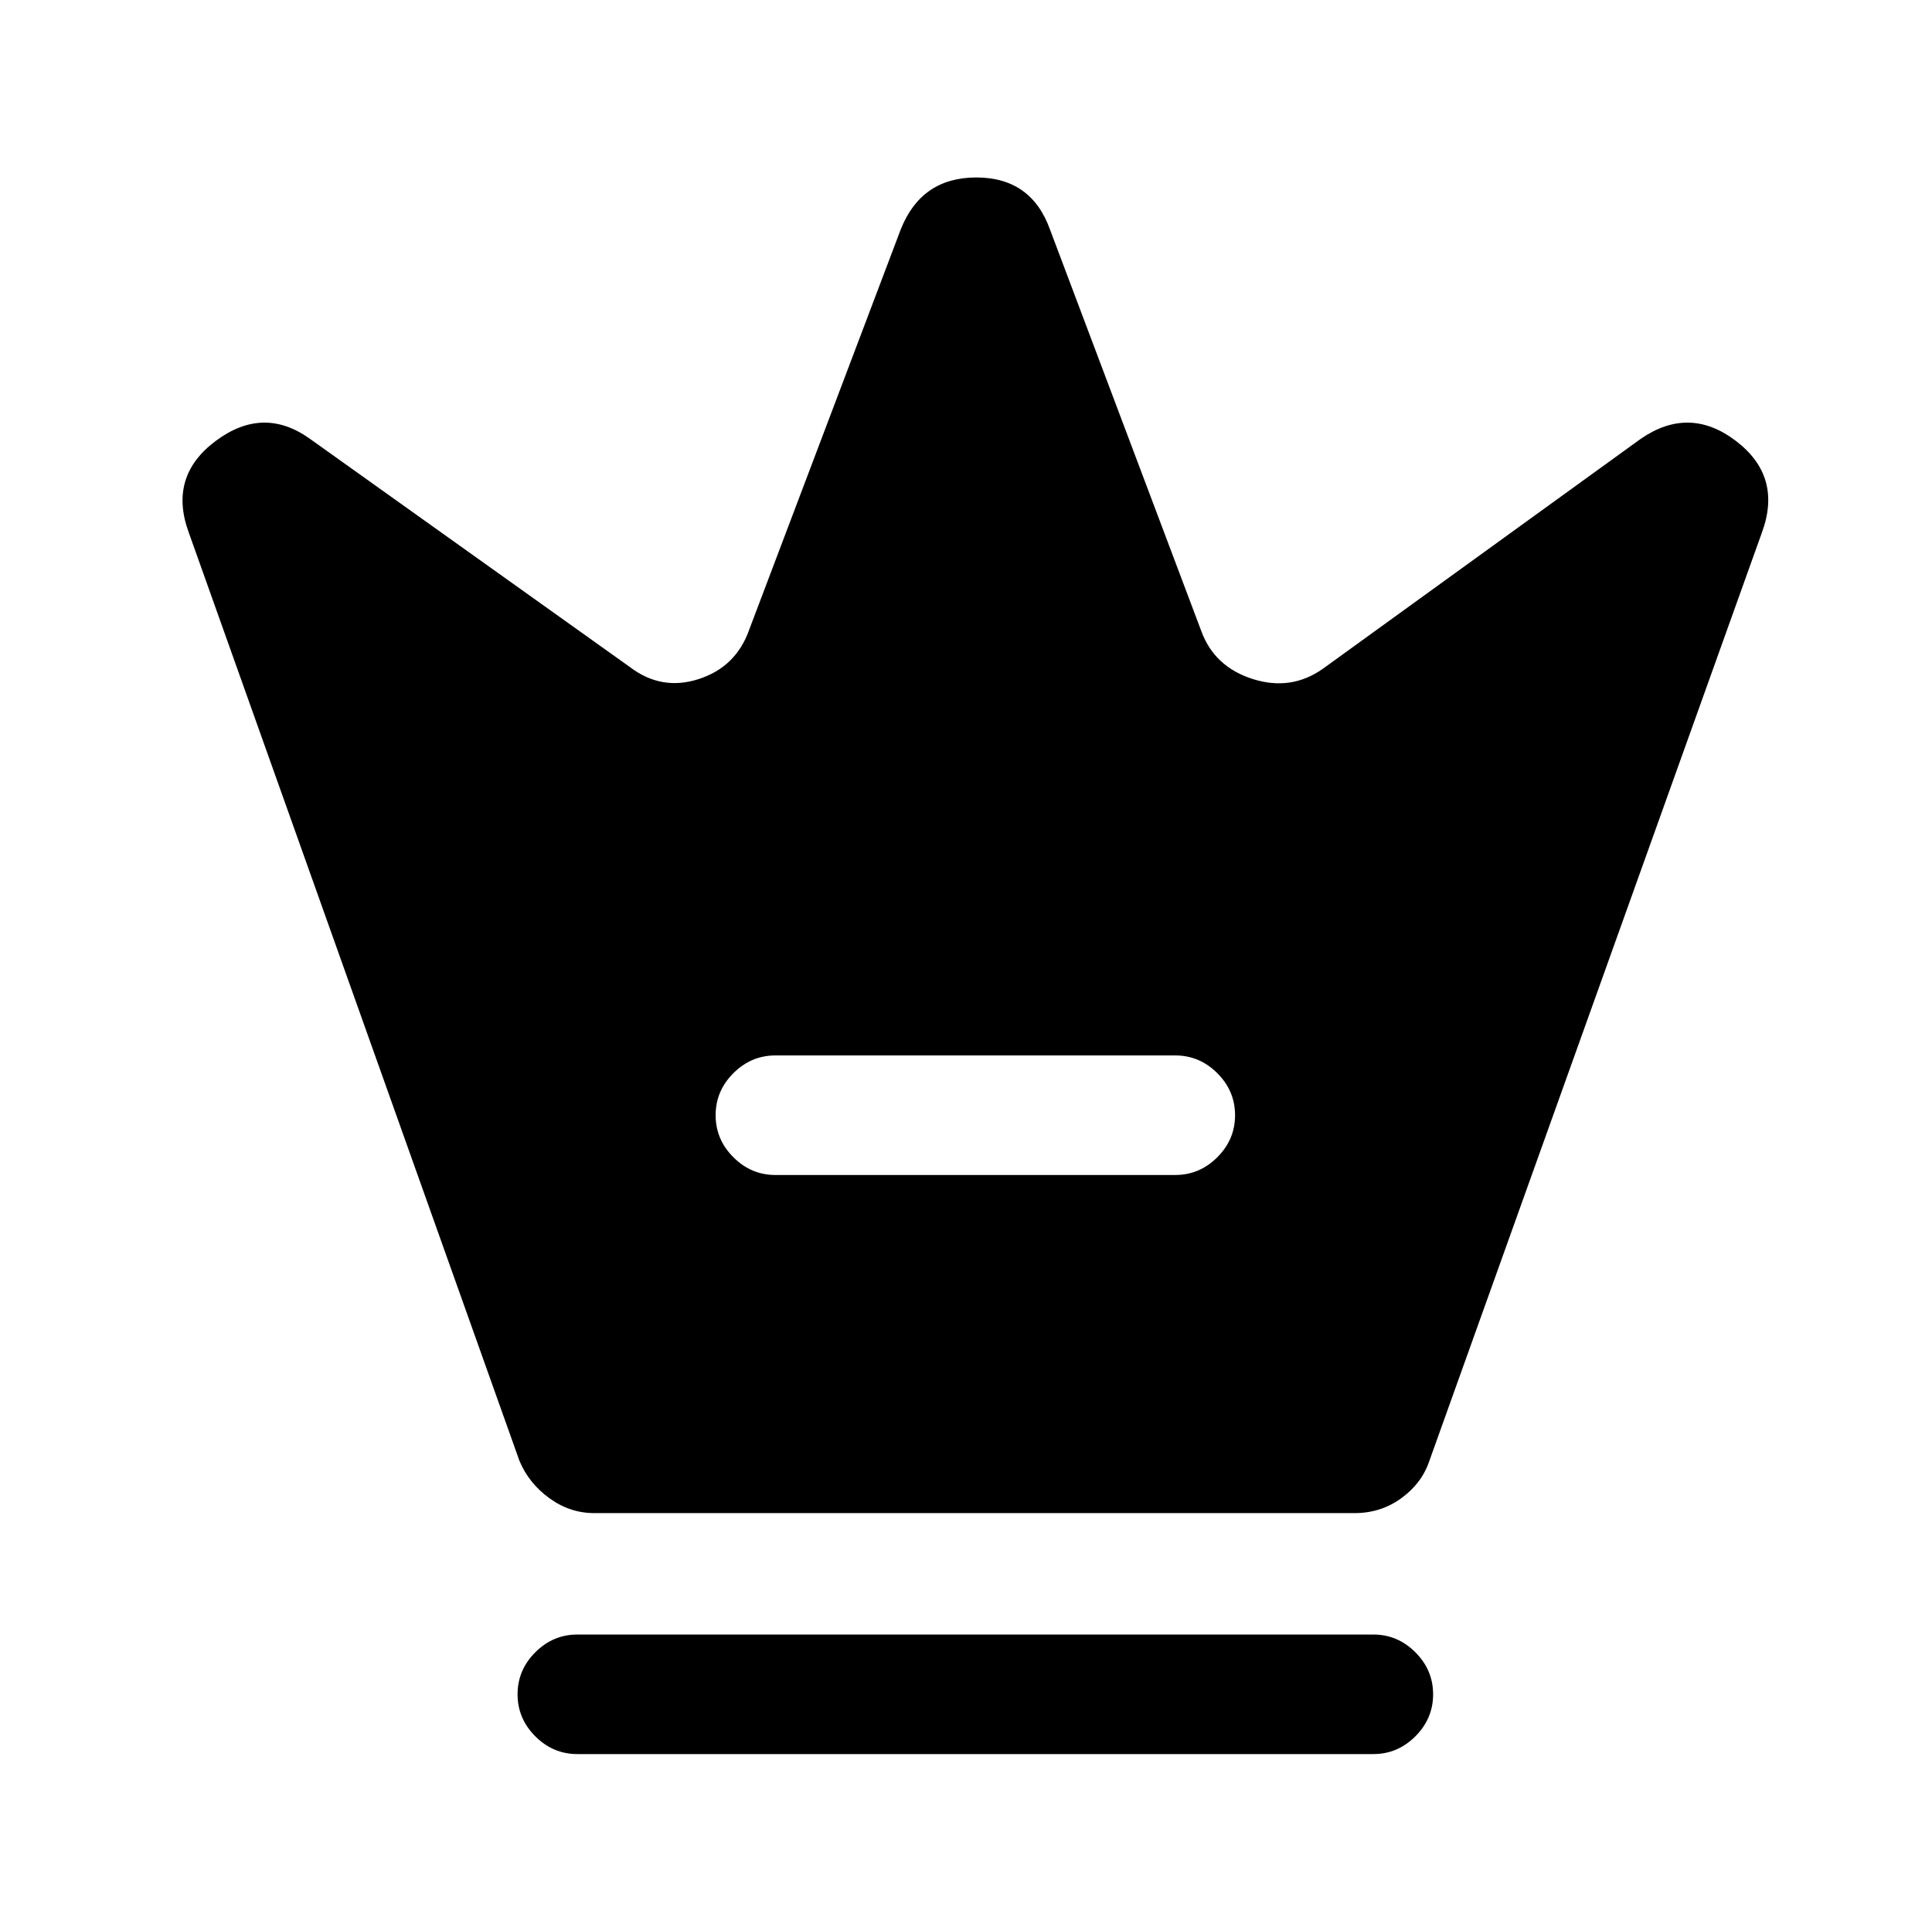 <?xml version="1.0" standalone="no"?>
<!DOCTYPE svg PUBLIC "-//W3C//DTD SVG 1.1//EN" "http://www.w3.org/Graphics/SVG/1.1/DTD/svg11.dtd" >
<svg xmlns="http://www.w3.org/2000/svg" xmlns:xlink="http://www.w3.org/1999/xlink" version="1.1" viewBox="-10 0 1034 1024">
   <path fill="currentColor"
d="M725 939h-426q-13 0 -22.5 -9.5t-9.5 -22.5t9.5 -22.5t22.5 -9.5h426q13 0 22.5 9.5t9.5 22.5t-9.5 22.5t-22.5 9.5zM868 235l-170 123q-17 12 -37.5 5.5t-27.5 -25.5l-81 -215q-10 -28 -39.5 -28t-40.5 28l-81 214q-7 20 -27 26.5t-37 -6.5l-171 -122q-25 -18 -50.5 1
t-14.5 49l177 497q5 12 16 20t24 8h407q14 0 25 -8t15 -20l178 -497q11 -30 -14 -49t-51 -1v0zM619 629h-214q-13 0 -22.5 -9.5t-9.5 -22.5t9.5 -22.5t22.5 -9.5h214q13 0 22.5 9.5t9.5 22.5t-9.5 22.5t-22.5 9.5z" />
</svg>
